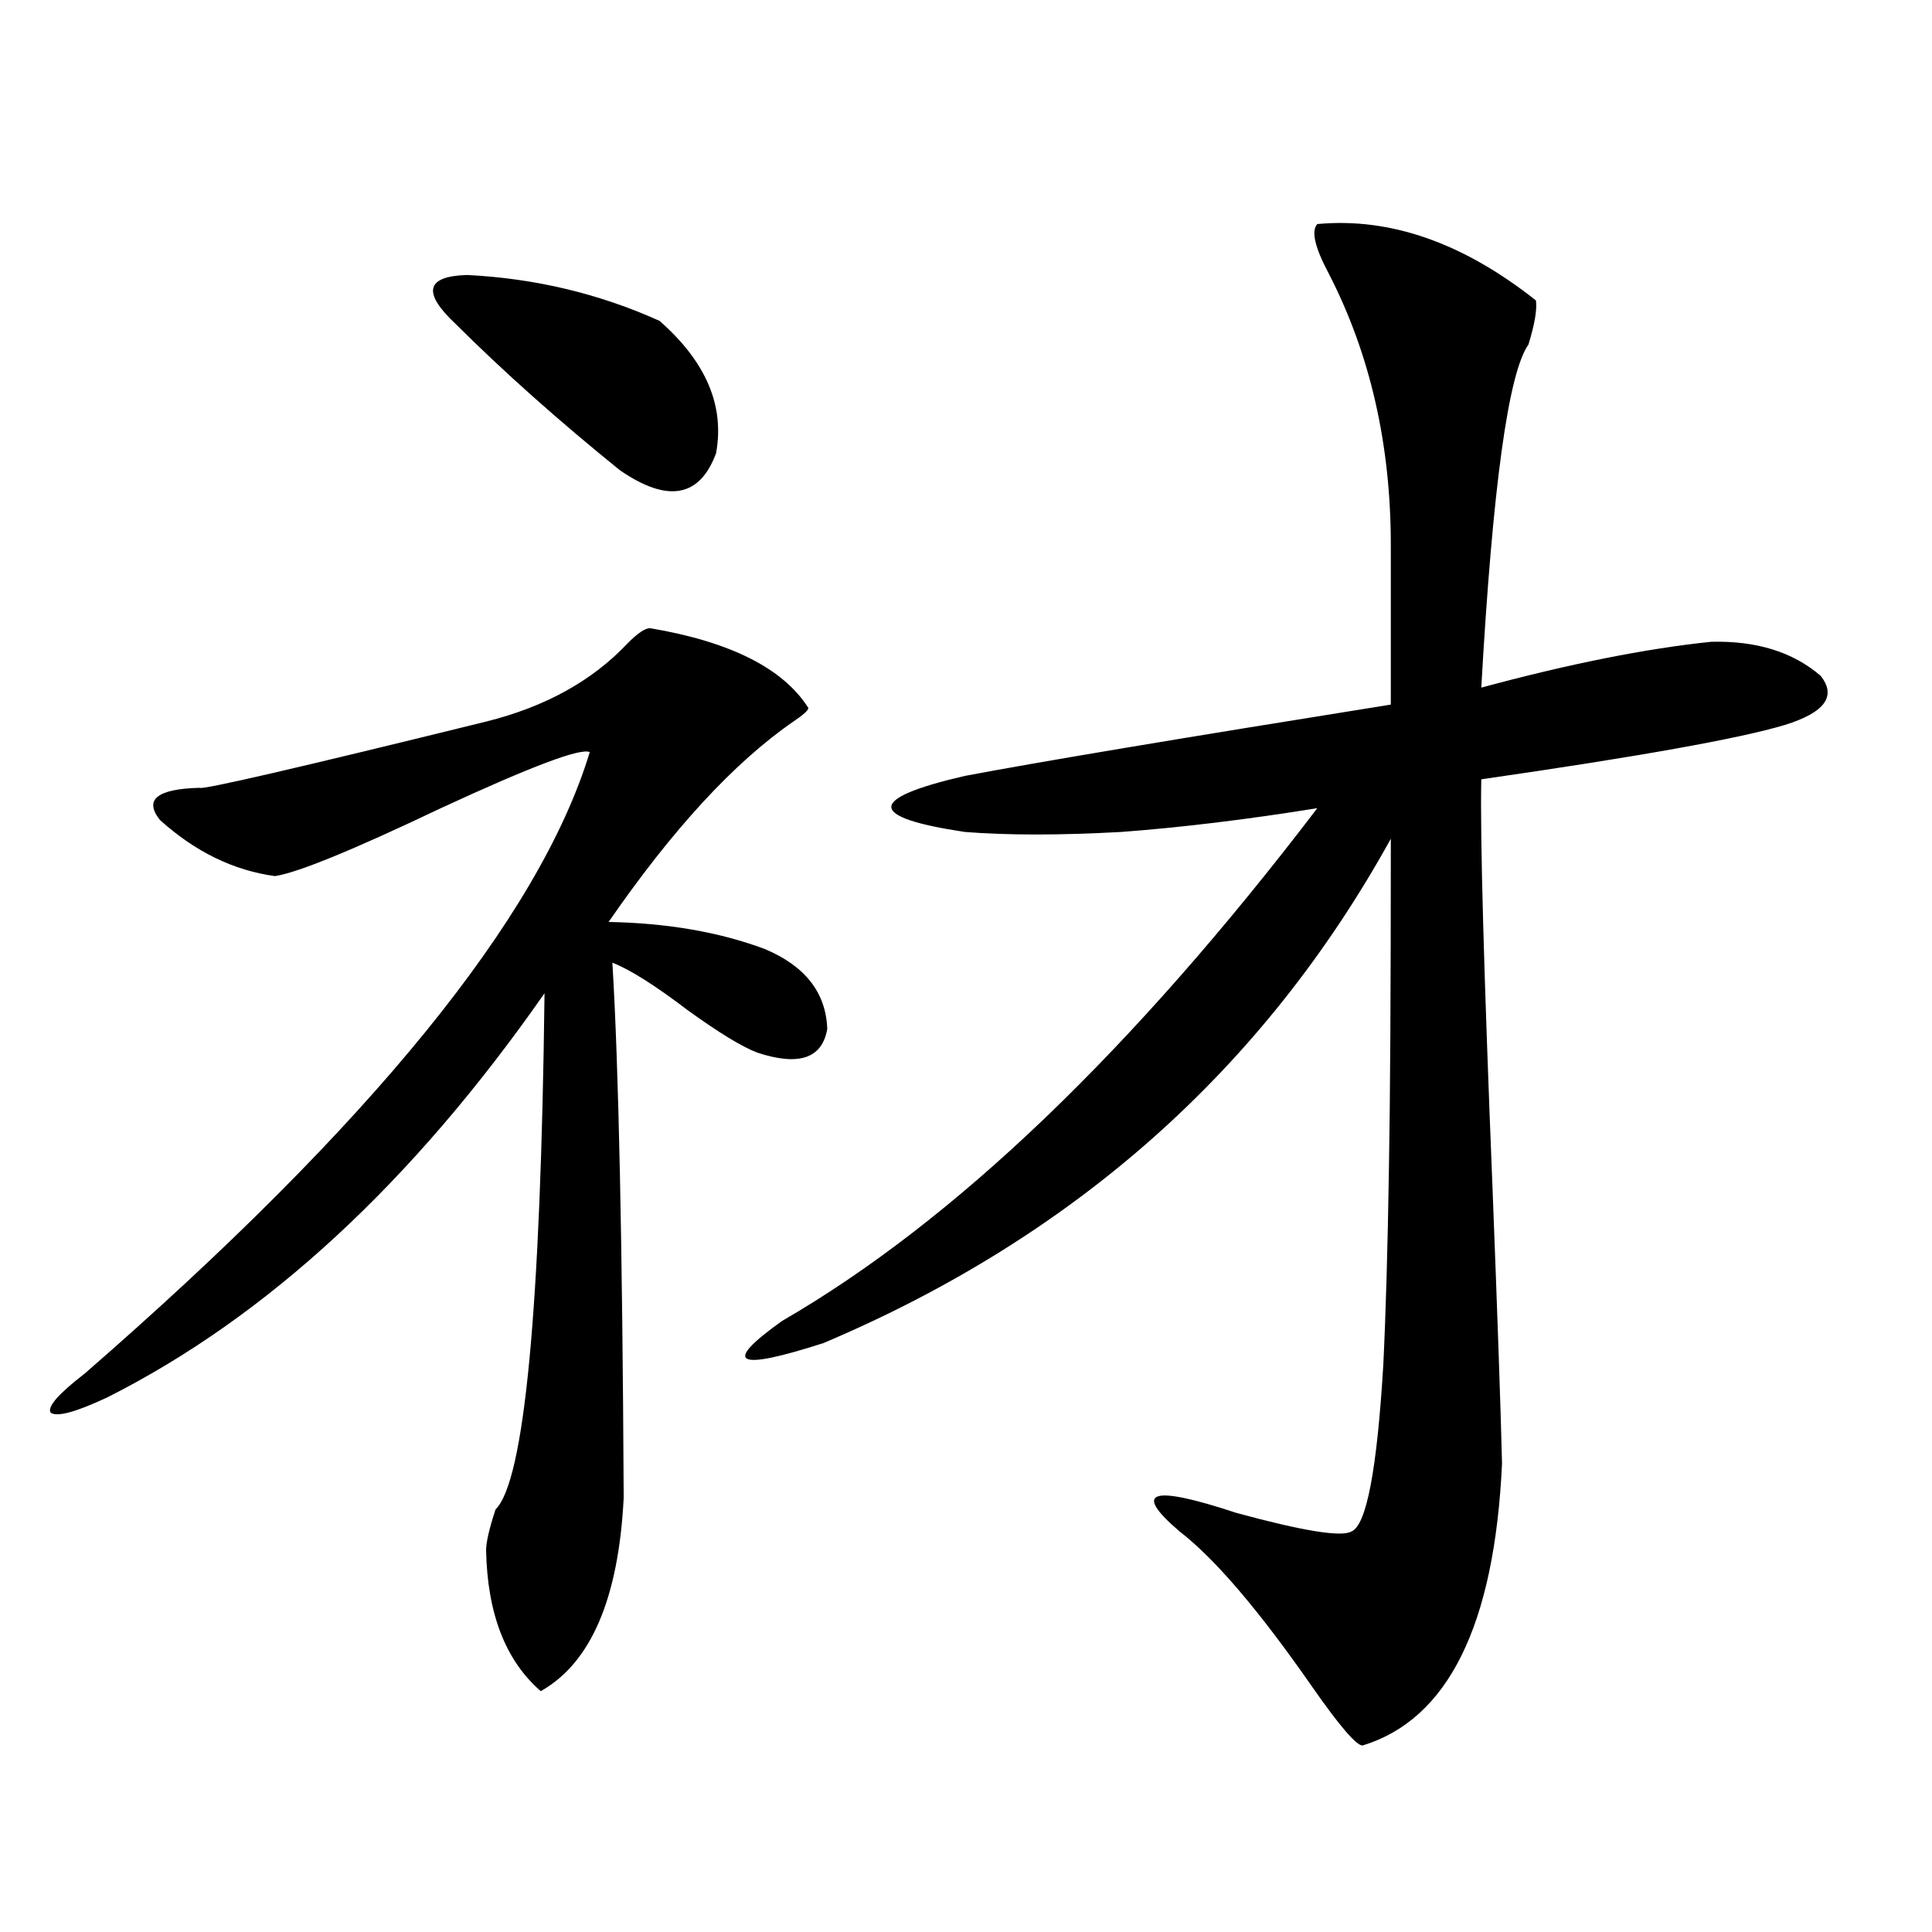 <?xml version="1.0" encoding="utf-8"?>
<!-- Generator: Adobe Illustrator 16.0.0, SVG Export Plug-In . SVG Version: 6.00 Build 0)  -->
<!DOCTYPE svg PUBLIC "-//W3C//DTD SVG 1.1//EN" "http://www.w3.org/Graphics/SVG/1.1/DTD/svg11.dtd">
<svg version="1.1" id="图层_1" xmlns="http://www.w3.org/2000/svg" xmlns:xlink="http://www.w3.org/1999/xlink" x="0px" y="0px"
	 width="1000px" height="1000px" viewBox="0 0 1000 1000" enable-background="new 0 0 1000 1000" xml:space="preserve">
<path d="M336.479,325.148c41.615,7.031,68.932,20.806,81.949,41.309c0,1.182-2.606,3.516-7.805,7.031
	c-30.578,21.094-62.438,55.674-95.607,103.711c30.563,0.591,57.56,5.273,80.974,14.063c20.808,8.789,31.539,22.563,32.194,41.309
	c-2.606,15.244-14.634,19.336-36.097,12.305c-7.805-2.925-19.847-10.244-36.097-21.973c-16.92-12.881-29.923-21.094-39.023-24.609
	c3.247,53.325,5.198,145.61,5.854,276.855c-2.606,52.145-16.92,85.543-42.926,100.195c-18.216-15.82-27.651-40.141-28.292-72.949
	c0-4.092,1.616-11.123,4.878-21.094c14.954-14.639,23.414-103.711,25.365-267.188c-68.291,97.861-143.746,167.583-226.336,209.18
	c-16.265,7.622-26.021,10.259-29.268,7.91c-1.951-2.925,3.902-9.668,17.561-20.215c148.289-128.896,235.437-236.123,261.457-321.68
	c-4.558-2.334-30.243,7.334-77.071,29.004c-45.532,21.685-74.145,33.398-85.852,35.156c-21.463-2.925-41.31-12.593-59.511-29.004
	c-8.46-10.547-1.631-16.108,20.487-16.699c1.296,1.182,50.73-10.244,148.289-34.277c30.563-7.607,54.953-21.094,73.169-40.43
	C329.971,327.785,333.873,325.148,336.479,325.148z M235.994,167.824c-17.561-16.396-15.609-24.897,5.854-25.488
	c35.121,1.758,68.291,9.668,99.51,23.73c24.055,21.094,33.811,43.945,29.268,68.555c-8.46,22.852-25.045,25.791-49.755,8.789
	C288.996,217.634,260.704,192.434,235.994,167.824z M681.837,115.969c37.713-3.516,75.44,9.668,113.168,39.551
	c0.641,4.697-0.655,12.305-3.902,22.852c-10.411,14.653-18.536,73.828-24.39,177.539c45.518-12.305,85.196-20.215,119.021-23.73
	c23.414-0.576,42.271,5.273,56.584,17.578c8.445,10.547,2.271,19.048-18.536,25.488c-23.414,7.031-75.775,16.411-157.069,28.125
	c-0.655,28.716,1.296,99.619,5.854,212.695c2.592,66.797,4.223,113.97,4.878,141.504c-3.902,83.785-27.972,132.413-72.193,145.898
	c-3.262,0-12.042-10.258-26.341-30.762c-27.316-39.262-50.09-65.918-68.291-79.98c-24.725-21.094-14.969-24.307,29.268-9.668
	c34.466,9.38,54.298,12.607,59.511,9.668c7.805-2.925,13.323-31.641,16.585-86.133c1.296-26.367,2.271-60.342,2.927-101.953
	c0.641-35.156,0.976-91.982,0.976-170.508C654.186,553.088,556.307,640.1,426.233,695.168
	c-45.532,14.653-52.682,10.85-21.463-11.426c89.099-51.553,181.459-140.034,277.066-265.43
	c-36.432,5.864-70.242,9.971-101.461,12.305c-31.874,1.758-58.87,1.758-80.974,0c-50.73-7.607-50.73-17.275,0-29.004
	c37.072-7.031,110.562-19.336,220.482-36.914v-82.617c0-52.144-10.731-99.014-32.194-140.625
	C680.526,127.985,678.575,119.484,681.837,115.969z"/>
</svg>
